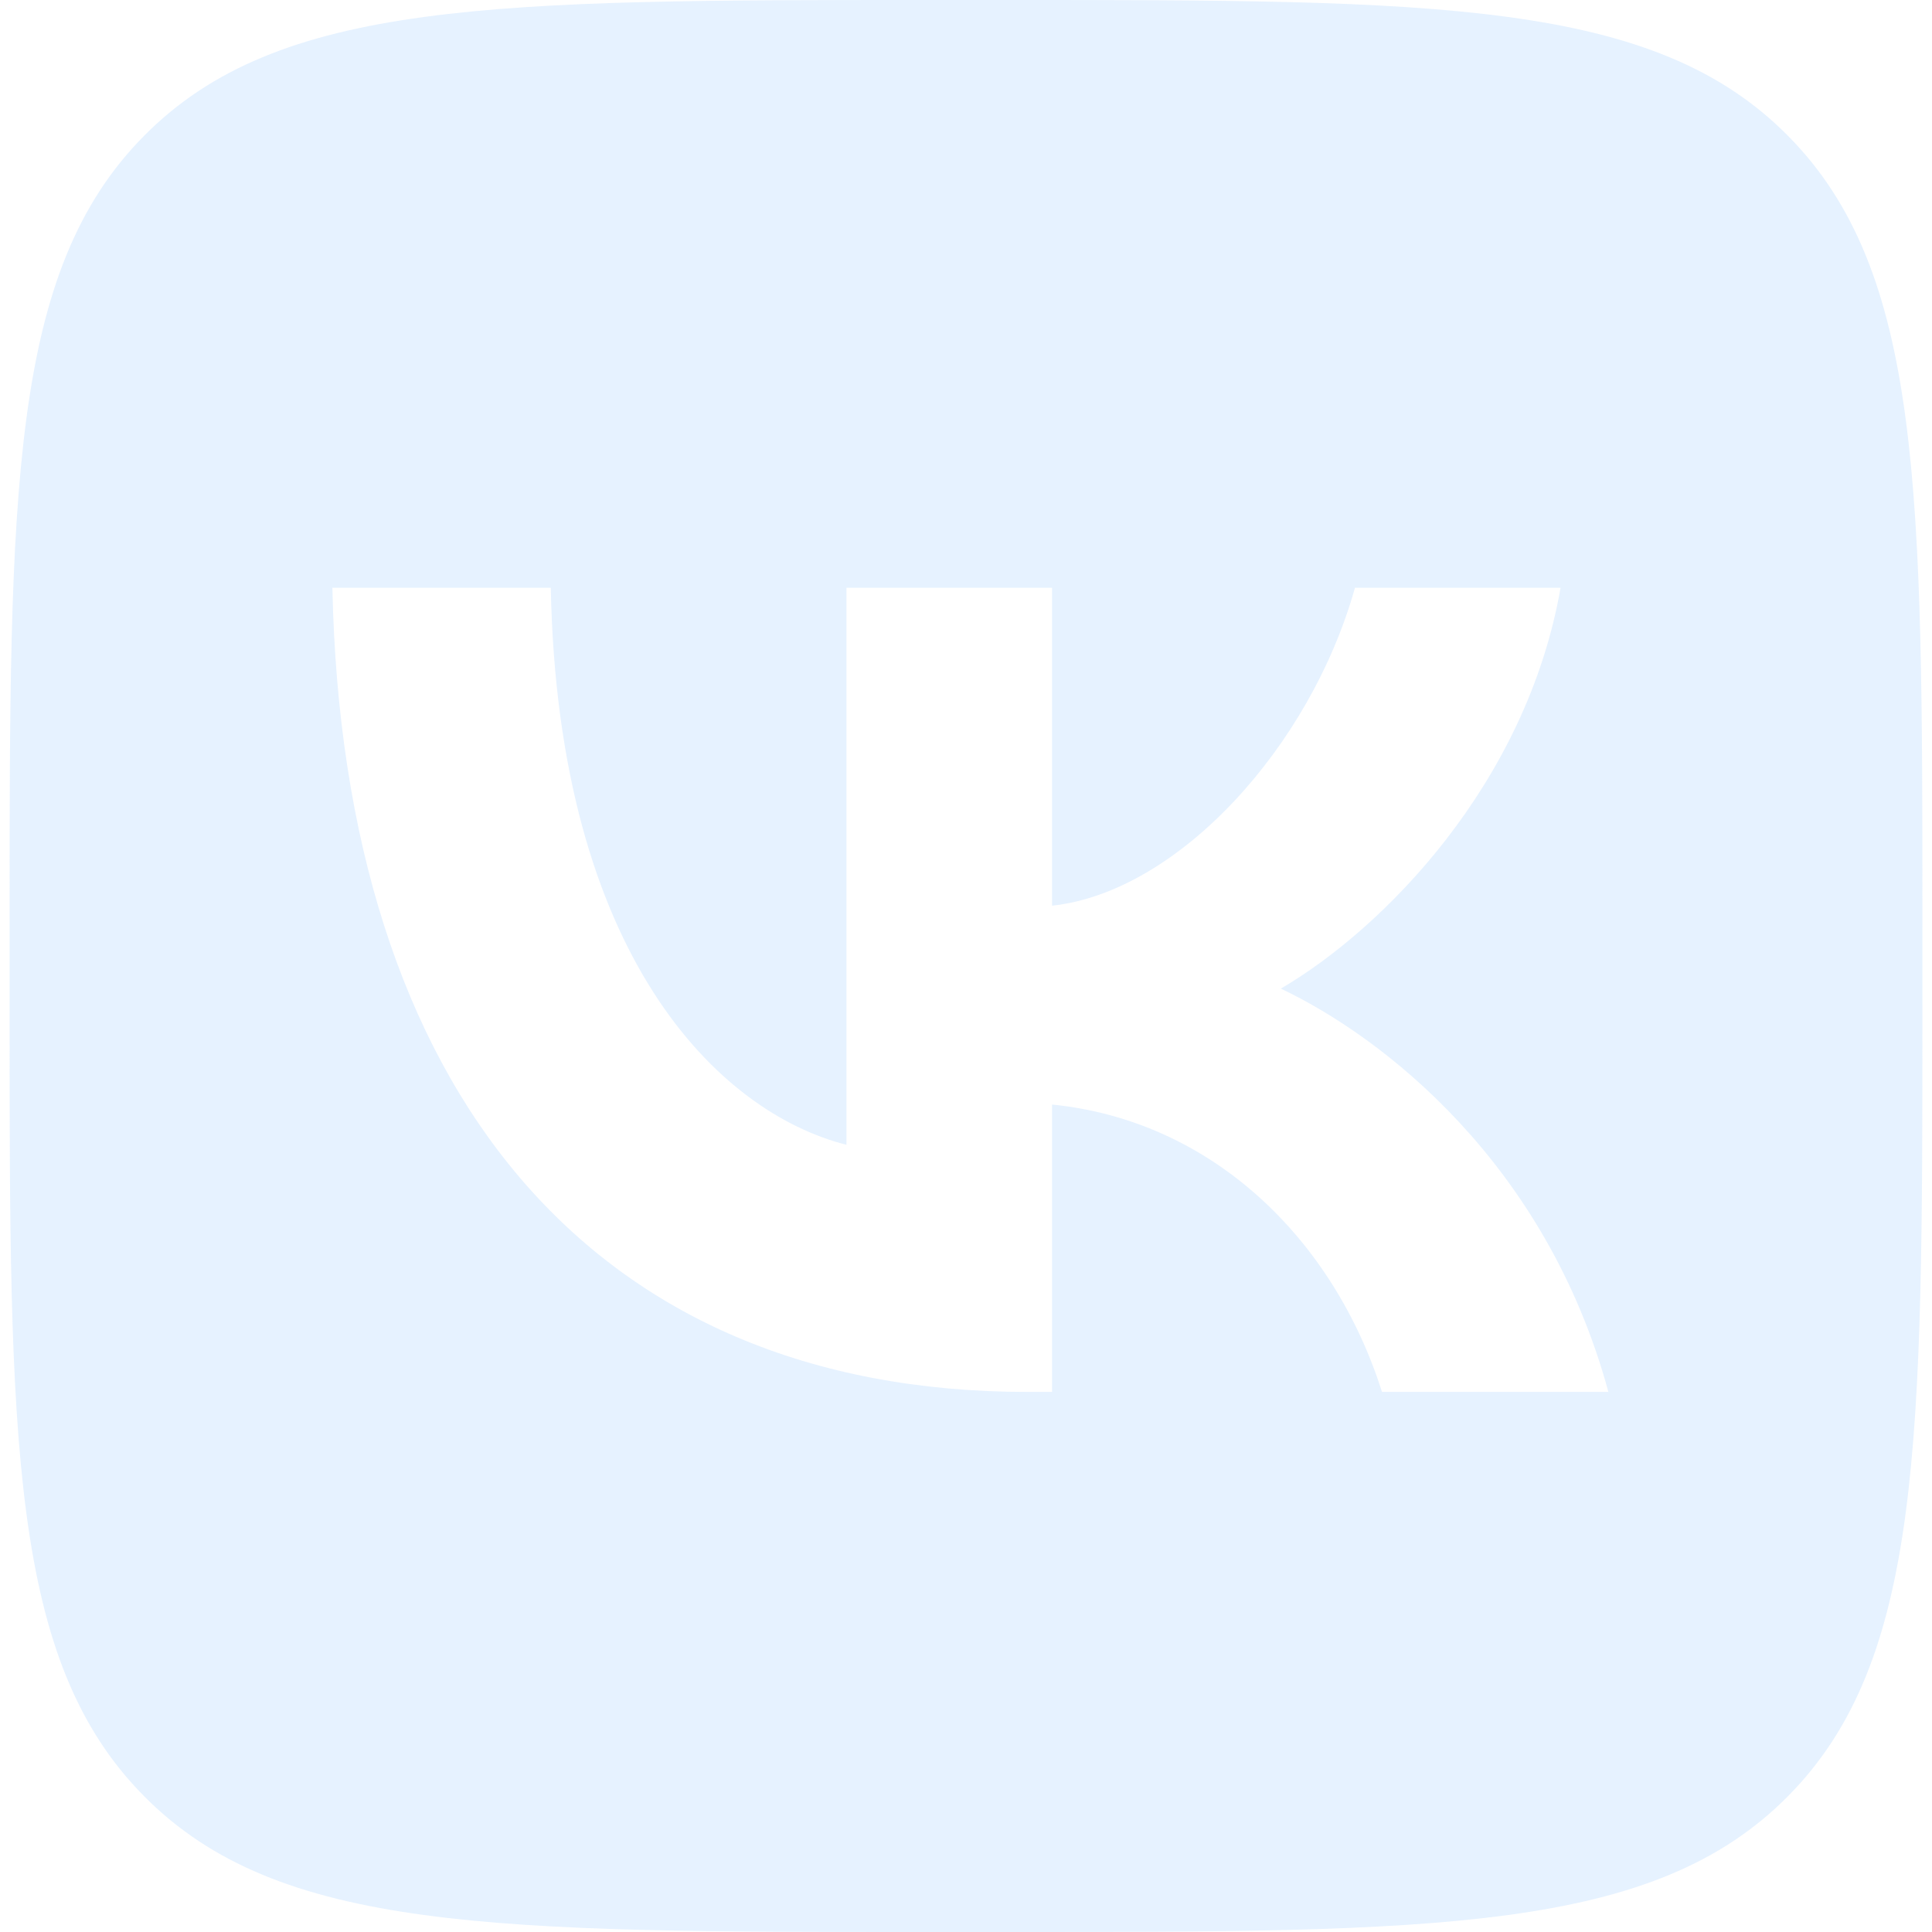 <svg xmlns="http://www.w3.org/2000/svg" width="24" height="24" viewBox="0 0 24 24" fill="none"><g clip-path="url(#clip0_516_312)"><path fill-rule="evenodd" clip-rule="evenodd" d="M1.79 1.687C0.119 3.374 0.119 6.089 0.119 11.52V12.48C0.119 17.911 0.119 20.626 1.79 22.313C3.46 24 6.148 24 11.525 24H12.476C17.852 24 20.541 24 22.211 22.313C23.881 20.626 23.881 17.911 23.881 12.48V11.52C23.881 6.089 23.881 3.374 22.211 1.687C20.541 0 17.852 0 12.476 0H11.525C6.148 0 3.46 0 1.79 1.687ZM4.129 7.301C4.258 13.541 7.347 17.291 12.763 17.291H13.069V13.721C15.06 13.921 16.564 15.391 17.168 17.291H19.98C19.208 14.451 17.178 12.881 15.911 12.281C17.178 11.541 18.96 9.741 19.386 7.301H16.832C16.277 9.281 14.634 11.081 13.069 11.251V7.301H10.515V14.221C8.931 13.821 6.931 11.881 6.842 7.301H4.129Z" fill="#D6EAFF" fill-opacity="0.6"></path></g><defs><clipPath id="clip0_516_312"><rect width="24" height="24" fill="white"></rect></clipPath></defs></svg>